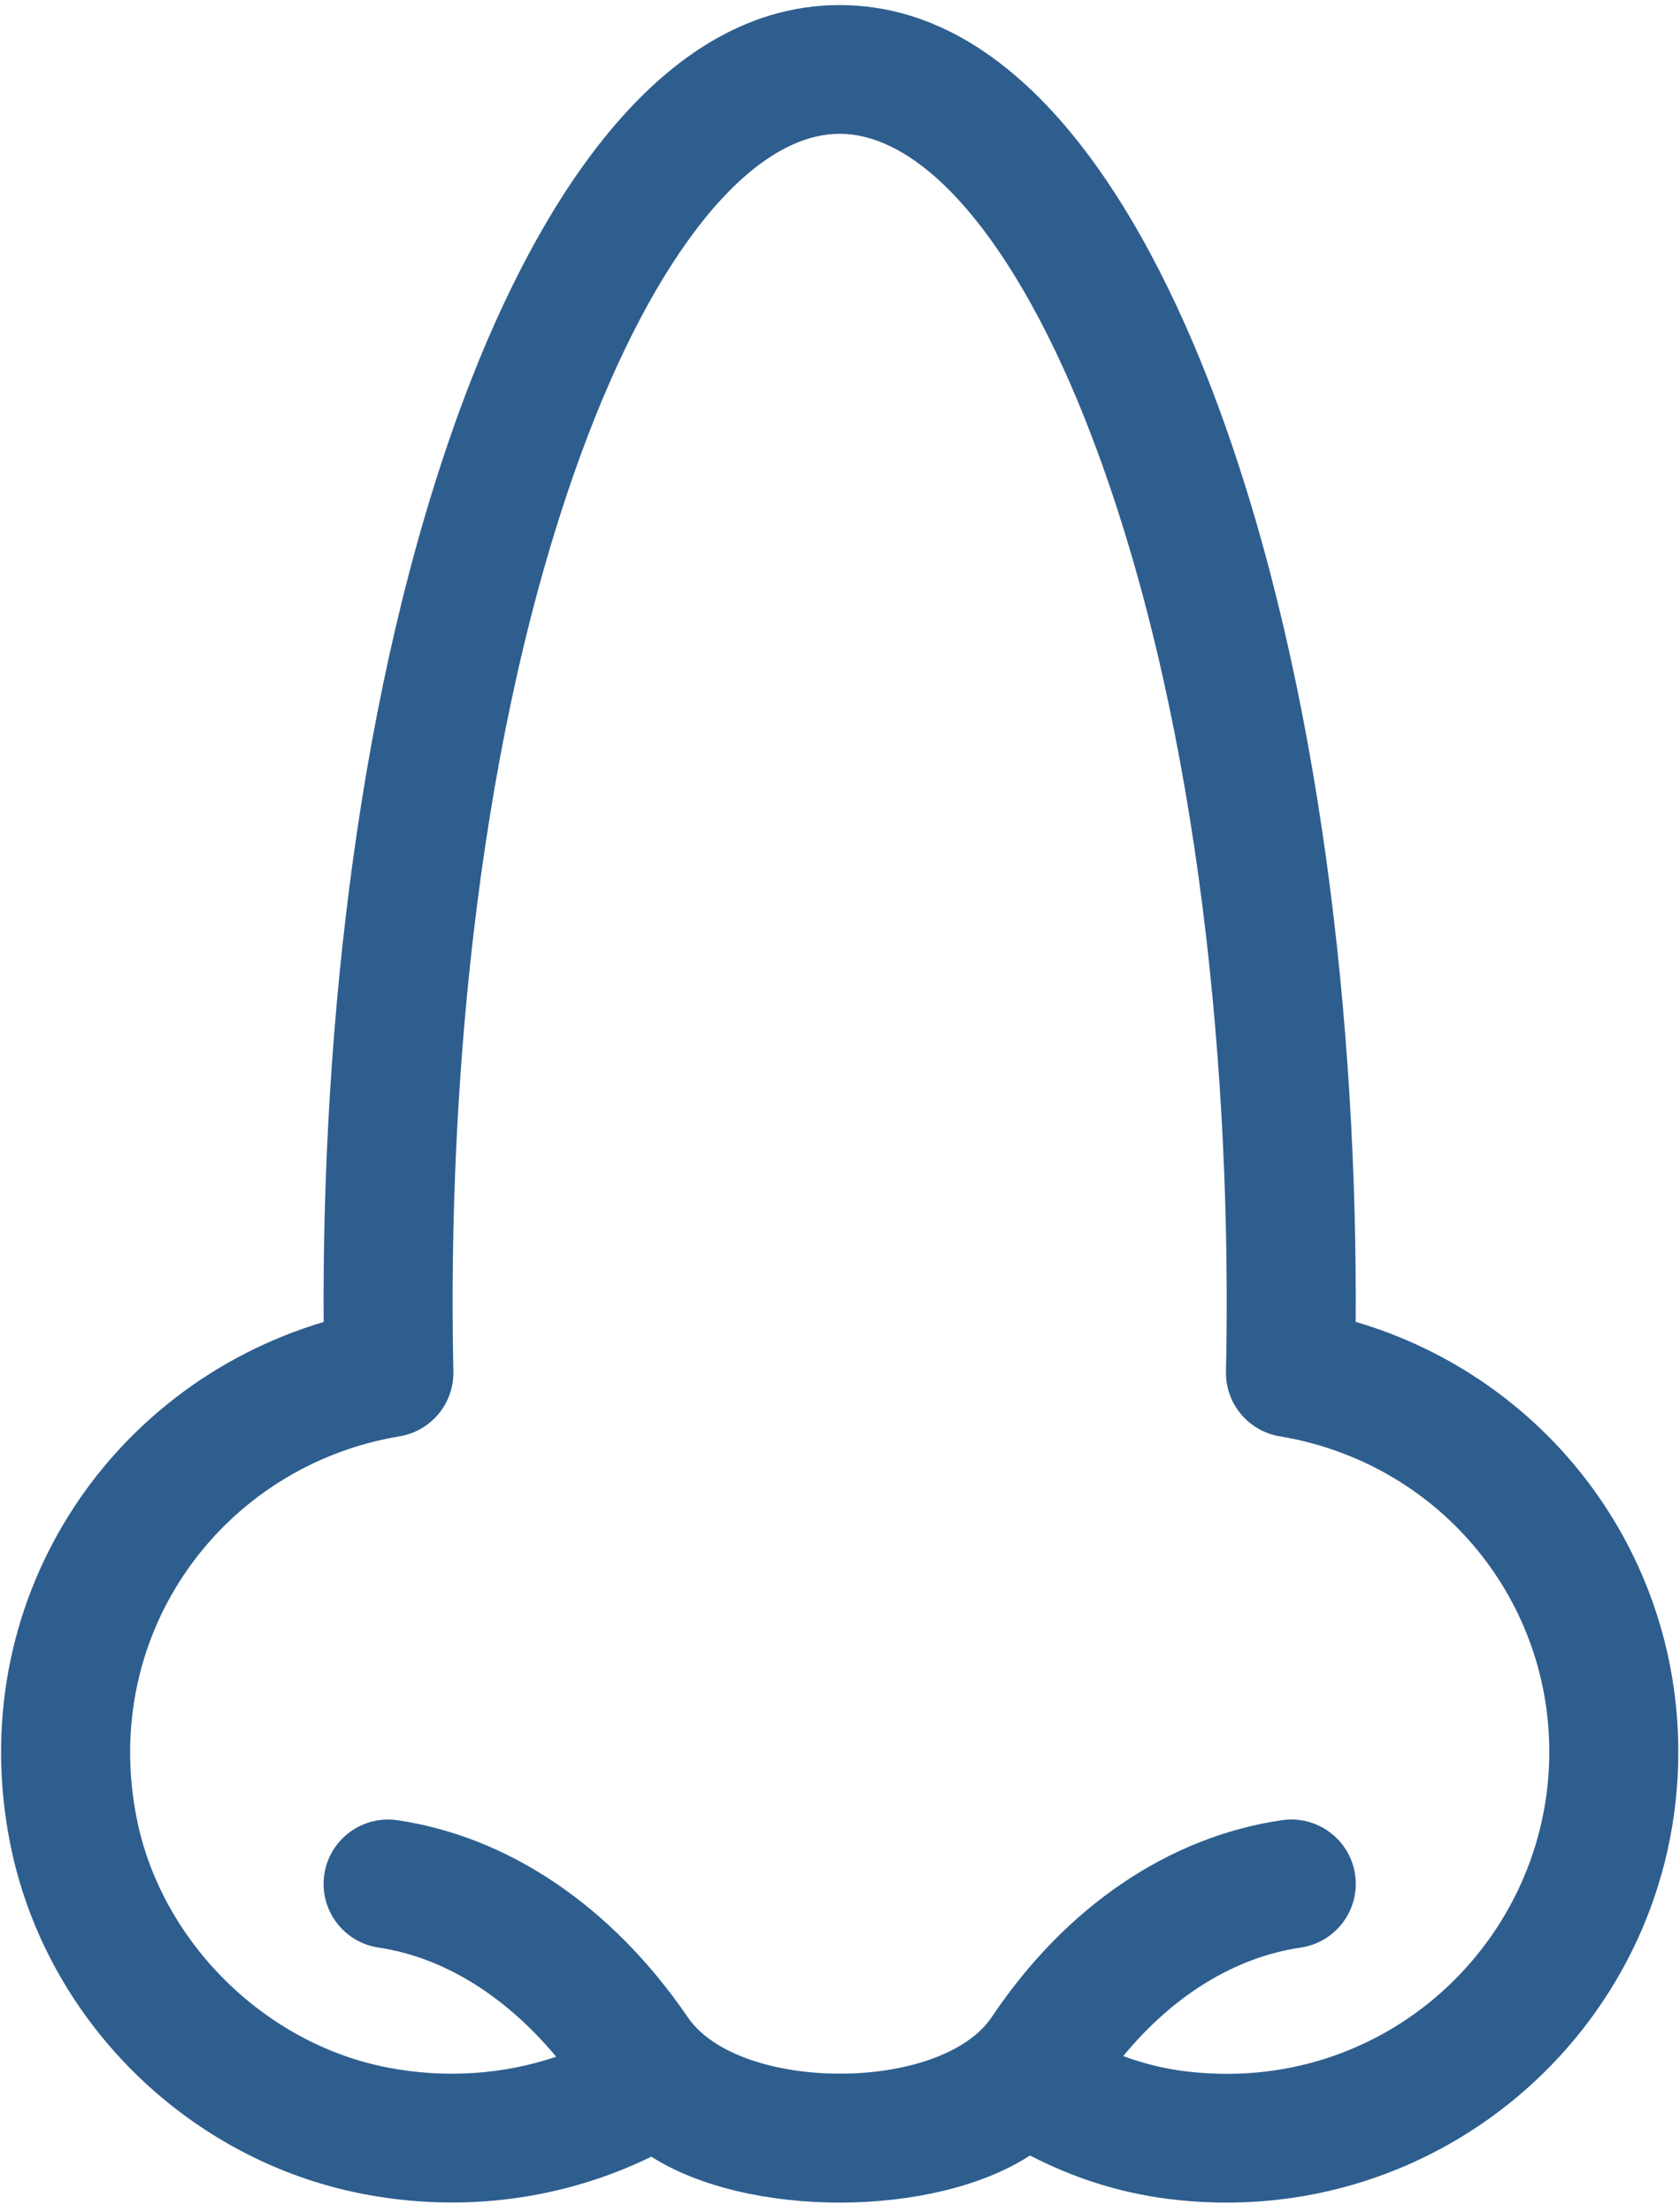 <svg width="139" height="183" viewBox="0 0 139 183" fill="none" xmlns="http://www.w3.org/2000/svg">
<path d="M112.168 109.346C112.316 84.972 109.278 56.805 100.905 33.912C95.481 19.078 85.353 0.42 69.474 0.42C53.597 0.42 43.467 19.072 38.041 33.912C29.71 56.694 26.63 84.765 26.778 109.355C8.75 114.731 -3.048 132.72 0.825 152.421C3.696 167.015 15.464 178.701 30.108 181.5C38.298 183.066 46.608 181.962 53.892 178.402C61.852 183.485 77.254 183.485 85.223 178.304C88.842 180.183 92.653 181.386 96.599 181.89C119.264 184.78 138.86 167.235 138.86 144.923C138.86 128.267 127.878 113.965 112.168 109.346ZM97.951 171.324C96.248 171.107 94.573 170.687 92.936 170.082C97.063 165.06 102.184 161.905 107.614 161.107C110.529 160.677 112.546 157.972 112.116 155.062C111.686 152.151 108.975 150.141 106.057 150.568C96.697 151.944 88.179 157.721 82.071 166.833C77.864 173.112 61.151 173.086 56.903 166.867C50.663 157.733 42.138 151.946 32.898 150.572C29.981 150.139 27.267 152.146 26.832 155.056C26.398 157.965 28.409 160.674 31.325 161.108C36.68 161.904 41.805 165.079 46.019 170.138C41.625 171.616 36.849 171.943 32.118 171.039C21.869 169.08 13.309 160.579 11.3 150.37C8.259 134.904 18.589 121.22 33.051 118.817C35.666 118.383 37.566 116.097 37.511 113.451C36.992 89.083 39.711 60.42 48.069 37.562C54.134 20.975 62.137 11.071 69.474 11.071C76.809 11.071 84.811 20.975 90.877 37.562C99.247 60.446 101.954 89.125 101.435 113.451C101.38 116.097 103.279 118.383 105.896 118.817C118.812 120.963 128.186 131.941 128.186 144.923C128.186 160.502 114.586 173.444 97.951 171.324Z" fill="#2E5E8E"/>
</svg>
